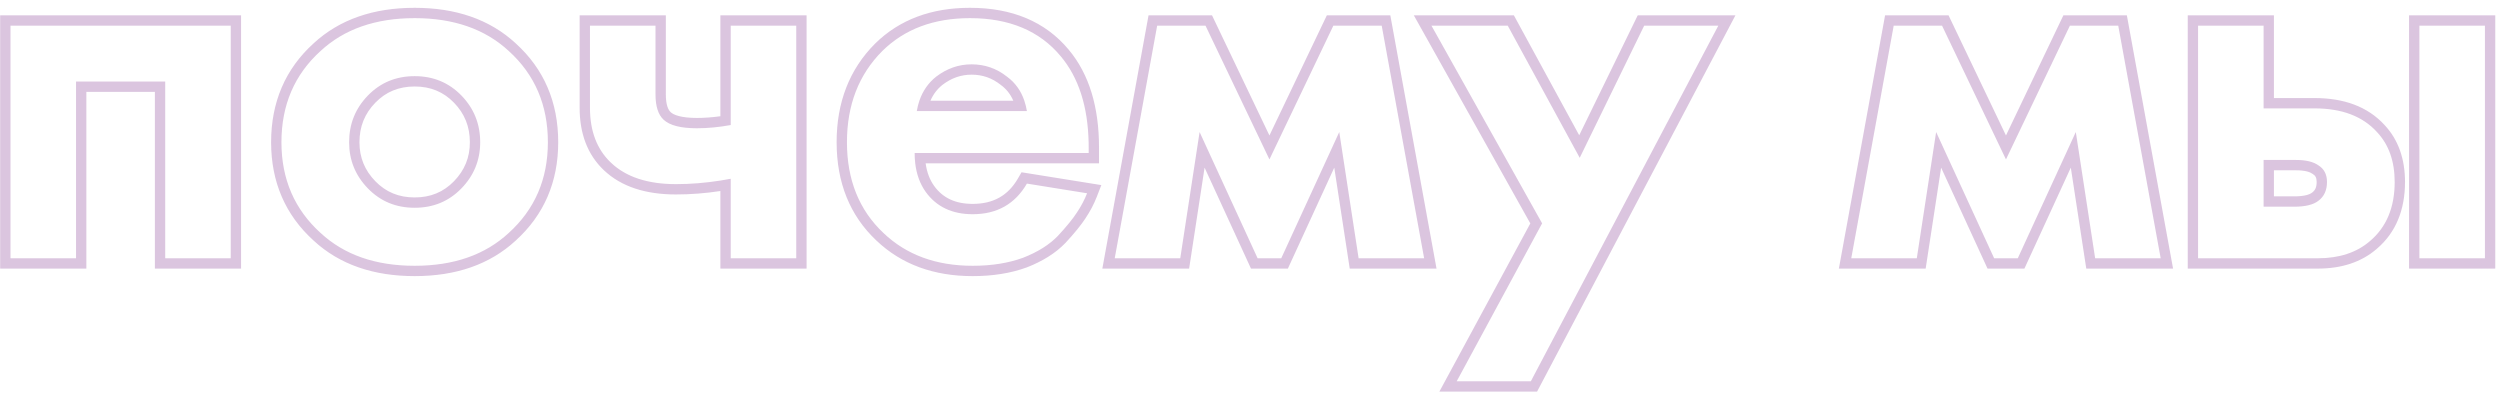 <?xml version="1.0" encoding="UTF-8"?> <svg xmlns="http://www.w3.org/2000/svg" width="242" height="38" viewBox="0 0 242 38" fill="none"> <path opacity="0.6" fill-rule="evenodd" clip-rule="evenodd" d="M0.016 1.484H23.336V26H14.992V8.892H8.36V26H0.016V1.484ZM7.36 7.892H15.992V25H22.336V2.484H1.016V25H7.36V7.892ZM69.733 26V18.491C68.28 18.713 66.845 18.824 65.429 18.824C62.529 18.824 60.148 18.088 58.448 16.468C56.857 14.958 56.109 12.905 56.109 10.44V1.484H64.453V9.14C64.453 10.17 64.693 10.645 64.916 10.853L64.919 10.856C65.213 11.133 65.945 11.416 67.457 11.416C68.183 11.416 68.942 11.362 69.733 11.252V1.484H78.077V26H69.733ZM70.733 12.104C69.589 12.312 68.497 12.416 67.457 12.416C65.897 12.416 64.823 12.139 64.233 11.584C63.713 11.099 63.453 10.284 63.453 9.14V2.484H57.109V10.44C57.109 12.693 57.785 14.461 59.137 15.744C60.593 17.131 62.691 17.824 65.429 17.824C66.841 17.824 68.276 17.709 69.733 17.479C70.066 17.427 70.399 17.368 70.733 17.304V25H77.077V2.484H70.733V12.104ZM98.884 16.675L106.609 17.917L106.161 19.07C105.89 19.768 105.526 20.454 105.077 21.129C104.65 21.788 104 22.58 103.156 23.494L103.149 23.502L103.142 23.509C102.186 24.504 100.926 25.286 99.404 25.88L99.394 25.883L99.385 25.887C97.832 26.455 96.083 26.728 94.153 26.728C90.404 26.728 87.266 25.6 84.834 23.282C82.251 20.85 80.985 17.645 80.985 13.768C80.985 9.931 82.212 6.719 84.71 4.221L84.716 4.215C87.082 1.887 90.175 0.756 93.893 0.756C97.94 0.756 101.177 2.074 103.449 4.808C105.446 7.19 106.385 10.389 106.385 14.288V15.808H89.601C89.722 16.698 90.01 17.425 90.438 18.016C91.264 19.144 92.452 19.736 94.153 19.736C96.168 19.736 97.581 18.926 98.54 17.271L98.884 16.675ZM89.629 18.604C89.066 17.827 88.721 16.895 88.593 15.808C88.556 15.488 88.537 15.155 88.537 14.808H105.385V14.288C105.385 14.127 105.383 13.966 105.38 13.808C105.305 10.291 104.406 7.505 102.681 5.448C100.636 2.987 97.706 1.756 93.893 1.756C90.392 1.756 87.566 2.813 85.417 4.928C83.129 7.216 81.985 10.163 81.985 13.768C81.985 17.408 83.164 20.337 85.521 22.556C87.74 24.671 90.617 25.728 94.153 25.728C95.99 25.728 97.62 25.468 99.041 24.948C100.462 24.393 101.589 23.683 102.421 22.816C103.253 21.915 103.86 21.169 104.241 20.58C104.447 20.27 104.632 19.961 104.796 19.651C104.962 19.337 105.107 19.022 105.229 18.708L99.405 17.772C98.261 19.748 96.51 20.736 94.153 20.736C92.177 20.736 90.669 20.025 89.629 18.604ZM96.874 8.219L96.859 8.207C96.031 7.55 95.106 7.228 94.049 7.228C93.035 7.228 92.105 7.545 91.232 8.213C90.727 8.615 90.336 9.121 90.066 9.752H98.088C97.813 9.109 97.409 8.612 96.889 8.23L96.874 8.219ZM99.157 9.752C99.263 10.065 99.346 10.398 99.405 10.752H88.745C88.805 10.399 88.889 10.066 88.996 9.752C89.321 8.8 89.861 8.024 90.617 7.424C91.657 6.627 92.801 6.228 94.049 6.228C95.332 6.228 96.476 6.627 97.481 7.424C98.268 8.001 98.827 8.777 99.157 9.752ZM106.706 26L111.179 1.484H117.323L122.881 13.113L128.438 1.484H134.583L139.056 26H130.654L129.157 16.227L124.666 26H121.096L116.604 16.227L115.107 26H106.706ZM116.121 12.78L121.737 25H124.025L129.641 12.78L131.513 25H137.857L133.749 2.484H129.069L122.881 15.432L116.693 2.484H112.013L107.905 25H114.249L116.121 12.78ZM139.331 37.908L148.135 21.628L136.859 1.484H146.543L152.868 13.095L158.532 1.484H167.99L148.788 37.908H139.331ZM152.917 15.276L145.949 2.484H138.565L149.277 21.62L141.009 36.908H148.185L166.333 2.484H159.157L152.917 15.276ZM178.003 26L182.476 1.484H188.62L194.178 13.113L199.735 1.484H205.88L210.353 26H201.951L200.454 16.227L195.963 26H192.393L187.901 16.227L186.404 26H178.003ZM187.418 12.78L193.034 25H195.322L200.938 12.78L202.81 25H209.154L205.046 2.484H200.366L194.178 15.432L187.99 2.484H183.31L179.202 25H185.546L187.418 12.78ZM211.773 1.484H220.117V9.492H224.057C226.887 9.492 229.198 10.317 230.824 12.101C232.173 13.536 232.805 15.409 232.805 17.616C232.805 20.311 231.921 22.519 230.064 24.095C228.562 25.393 226.632 26 224.369 26H211.773V1.484ZM229.413 23.336C231.008 21.984 231.805 20.077 231.805 17.616C231.805 15.605 231.233 13.993 230.089 12.78C228.703 11.255 226.692 10.492 224.057 10.492H219.117V2.484H212.773V25H224.369C226.449 25 228.131 24.445 229.413 23.336ZM223.812 18.643L223.821 18.636C224.084 18.439 224.253 18.152 224.253 17.616C224.253 17.186 224.116 16.993 223.891 16.852L223.865 16.836L223.84 16.818C223.601 16.647 223.119 16.484 222.237 16.484H220.117V19.008H222.081C223.081 19.008 223.584 18.822 223.804 18.65L223.812 18.643ZM219.117 20.008V15.484H222.237C223.208 15.484 223.936 15.657 224.421 16.004C224.976 16.351 225.253 16.888 225.253 17.616C225.253 18.413 224.976 19.02 224.421 19.436C223.936 19.817 223.156 20.008 222.081 20.008H219.117ZM233.197 1.484H241.541V26H233.197V1.484ZM30.364 4.19C32.874 1.872 36.167 0.756 40.139 0.756C44.11 0.756 47.404 1.872 49.913 4.19C52.664 6.679 54.035 9.9 54.035 13.768C54.035 17.605 52.662 20.807 49.913 23.294C47.404 25.612 44.11 26.728 40.139 26.728C36.167 26.728 32.874 25.612 30.364 23.294C27.616 20.807 26.243 17.605 26.243 13.768C26.243 9.9 27.613 6.679 30.364 4.19ZM31.039 4.928C28.508 7.216 27.243 10.163 27.243 13.768C27.243 17.339 28.508 20.268 31.039 22.556C33.327 24.671 36.36 25.728 40.139 25.728C43.917 25.728 46.951 24.671 49.239 22.556C51.769 20.268 53.035 17.339 53.035 13.768C53.035 10.163 51.769 7.216 49.239 4.928C46.951 2.813 43.917 1.756 40.139 1.756C36.36 1.756 33.327 2.813 31.039 4.928ZM36.332 17.543C37.349 18.59 38.595 19.112 40.139 19.112C41.682 19.112 42.928 18.59 43.946 17.543C44.978 16.481 45.483 15.24 45.483 13.768C45.483 12.256 44.974 10.999 43.946 9.941C42.928 8.894 41.682 8.372 40.139 8.372C38.595 8.372 37.349 8.894 36.332 9.941C35.303 10.999 34.795 12.256 34.795 13.768C34.795 15.24 35.299 16.481 36.332 17.543ZM40.139 20.112C38.336 20.112 36.828 19.488 35.615 18.24C34.401 16.992 33.795 15.501 33.795 13.768C33.795 12 34.401 10.492 35.615 9.244C36.828 7.996 38.336 7.372 40.139 7.372C41.941 7.372 43.449 7.996 44.663 9.244C45.876 10.492 46.483 12 46.483 13.768C46.483 15.501 45.876 16.992 44.663 18.24C43.449 19.488 41.941 20.112 40.139 20.112ZM234.197 2.484V25H240.541V2.484H234.197Z" fill="#C39FC9"></path> </svg> 